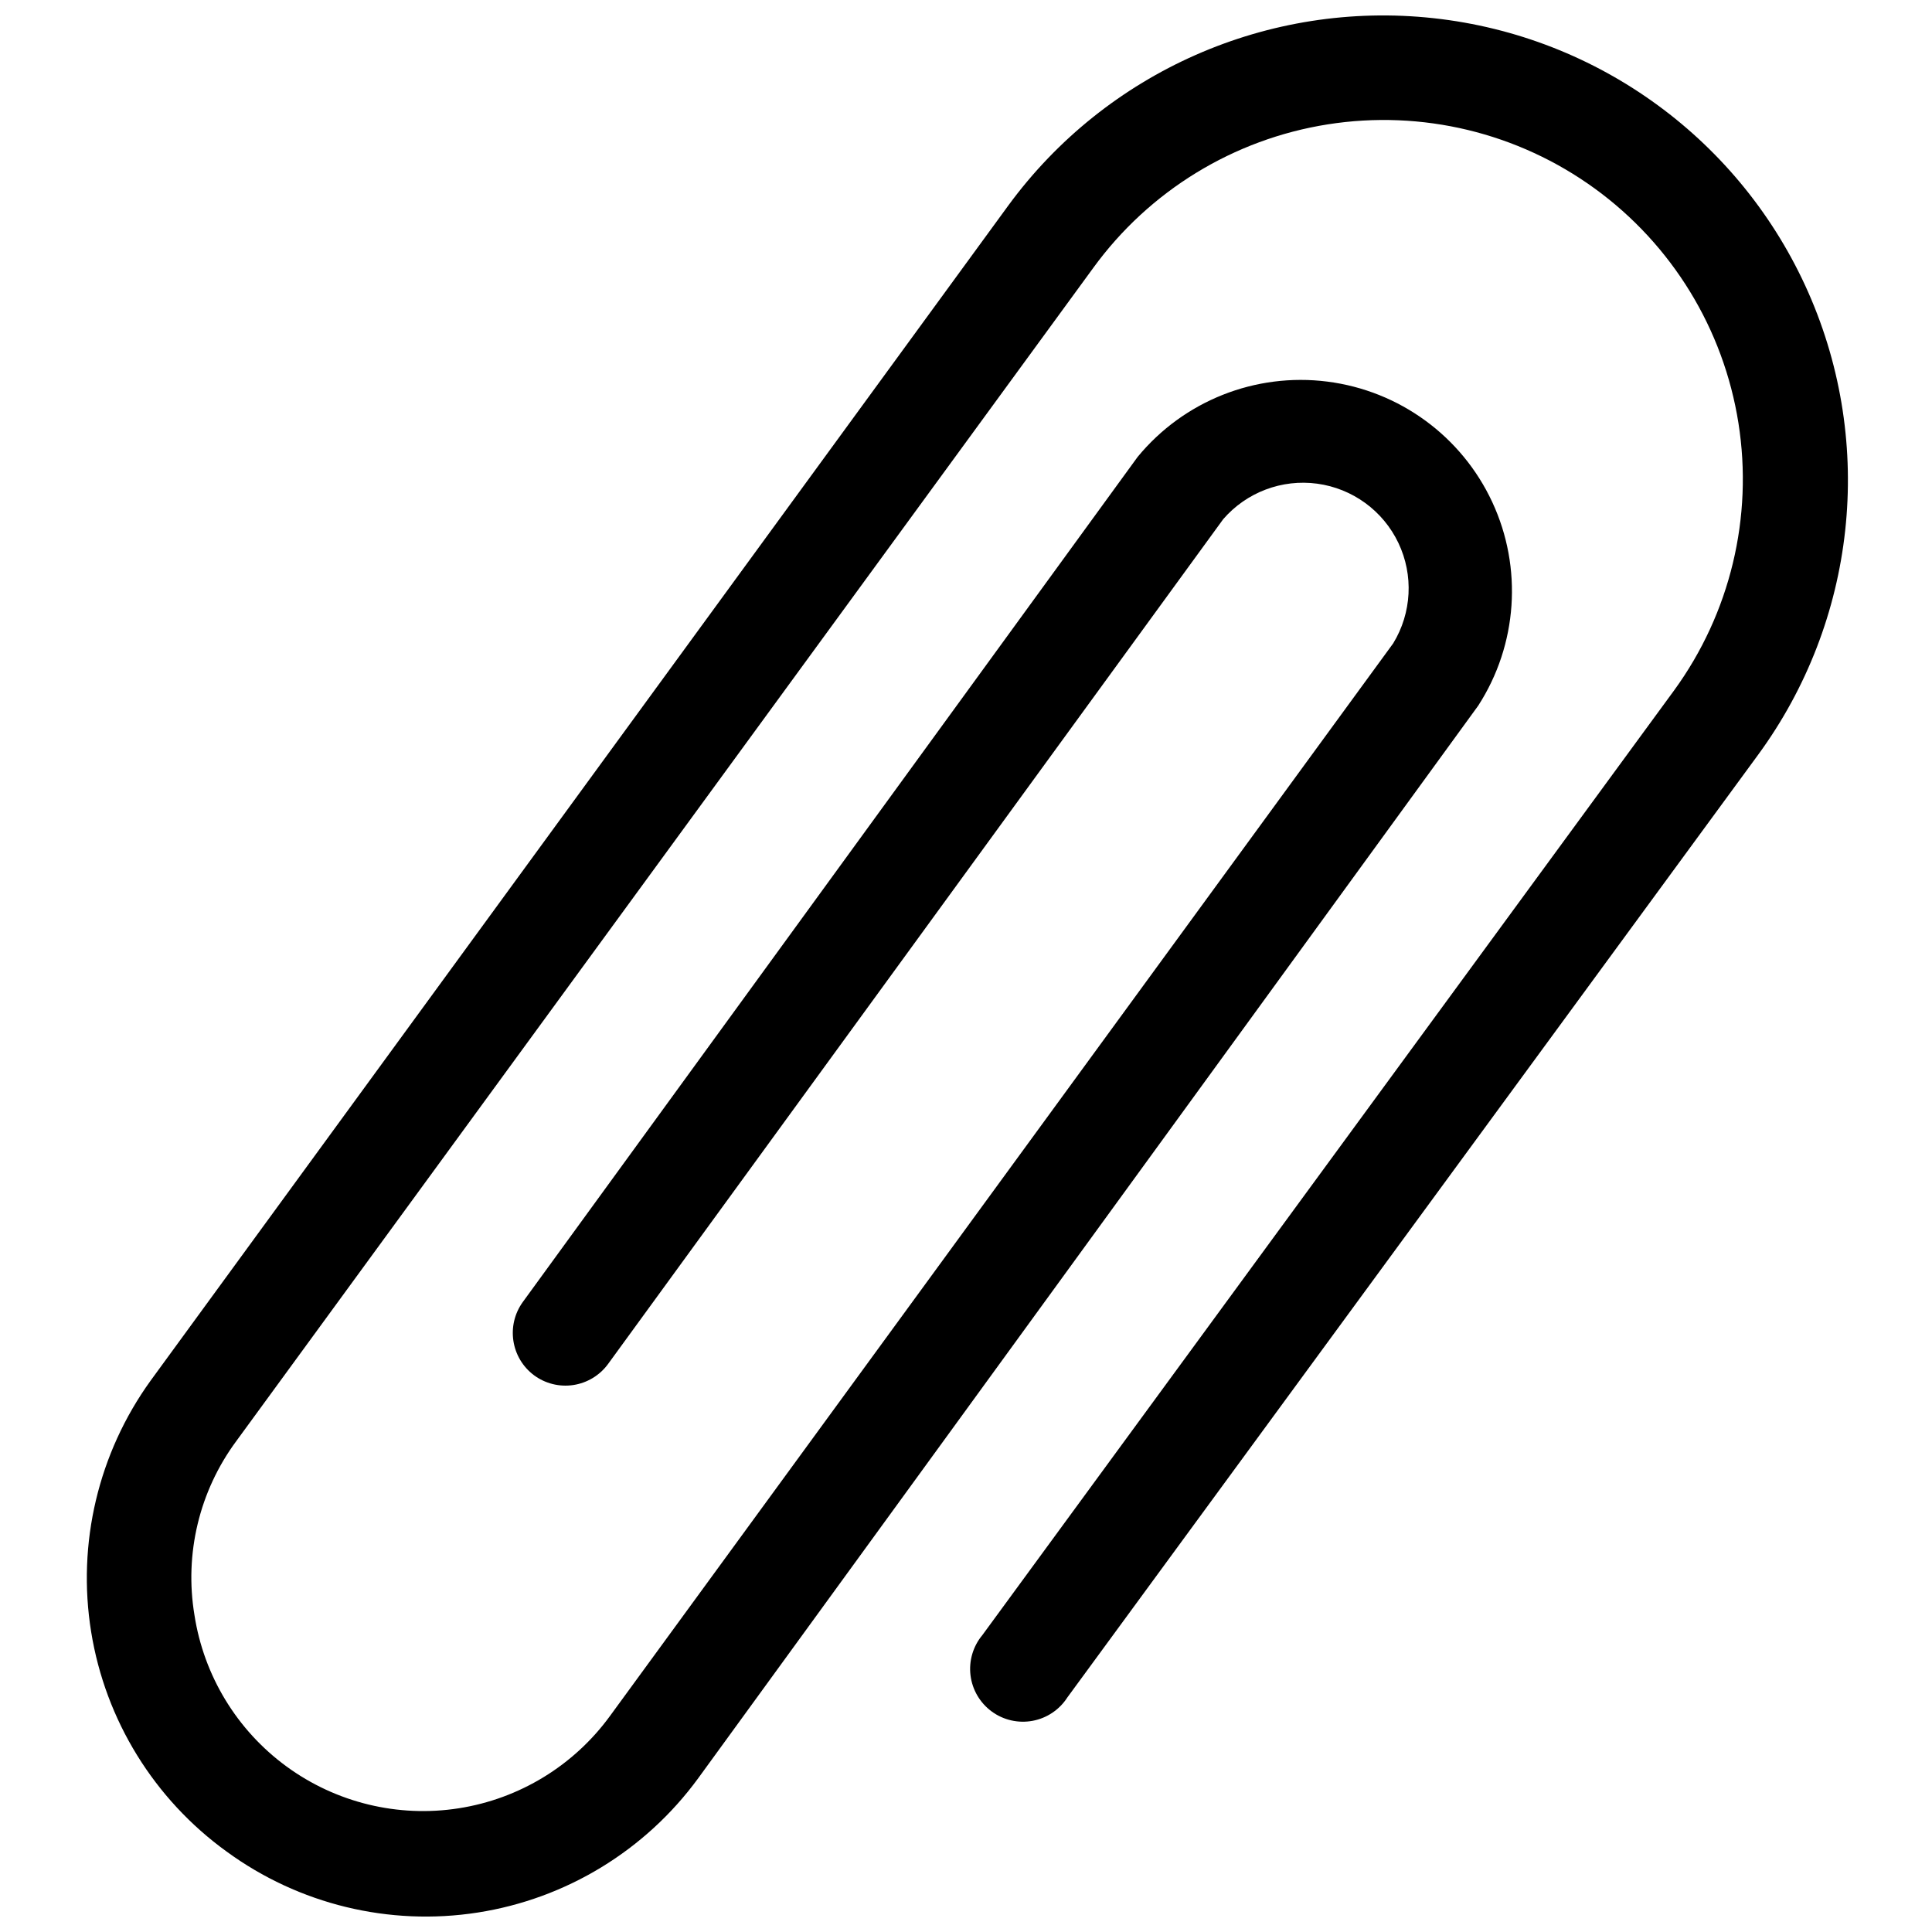 <?xml version="1.0" encoding="UTF-8"?>
<!-- Uploaded to: ICON Repo, www.iconrepo.com, Generator: ICON Repo Mixer Tools -->
<svg width="800px" height="800px" version="1.1" viewBox="144 144 512 512" xmlns="http://www.w3.org/2000/svg">
 <defs>
  <clipPath id="a">
   <path d="m167 148.09h467v503.81h-467z"/>
  </clipPath>
 </defs>
 <g clip-path="url(#a)">
  <path d="m204.07 634.69c19.148 13.992 43.078 19.805 66.516 16.156 23.438-3.648 44.465-16.457 58.457-35.609l206.7-284.23c10.426-16.16 11.828-36.539 3.711-53.973-8.117-17.434-24.613-29.48-43.691-31.906s-38.066 5.113-50.285 19.965l-162.9 223.91c-4.512 6.195-3.199 14.867 2.941 19.453 2.984 2.211 6.731 3.144 10.402 2.594 3.676-0.551 6.984-2.543 9.188-5.531l163.04-223.91v-0.004c6.184-7.144 15.555-10.691 24.922-9.426 9.363 1.27 17.457 7.176 21.52 15.707 4.062 8.535 3.543 18.539-1.379 26.609l-207.54 284.23c-9.582 13.164-24.004 21.973-40.09 24.488-16.082 2.516-32.508-1.473-45.648-11.078-13.141-9.609-21.922-24.051-24.402-40.141-2.695-16.211 1.293-32.82 11.055-46.043l227.14-310.96c14.848-20.414 37.195-34.094 62.125-38.031 24.934-3.938 50.41 2.191 70.824 17.039 20.414 14.848 34.094 37.195 38.031 62.129 3.938 24.93-2.191 50.406-17.039 70.82l-183.33 250.37c-2.473 2.965-3.609 6.824-3.141 10.66 0.469 3.832 2.504 7.301 5.621 9.586 3.113 2.285 7.035 3.176 10.832 2.473 3.797-0.707 7.133-2.953 9.219-6.207l183.05-249.8c26-35.5 31.086-82.172 13.344-122.44-17.746-40.266-55.621-68.004-99.363-72.77-43.742-4.769-86.703 14.164-112.7 49.664l-227.27 311.38c-13.879 19.23-19.555 43.18-15.773 66.59 3.777 23.41 16.699 44.359 35.926 58.246z"/>
 </g>
</svg>